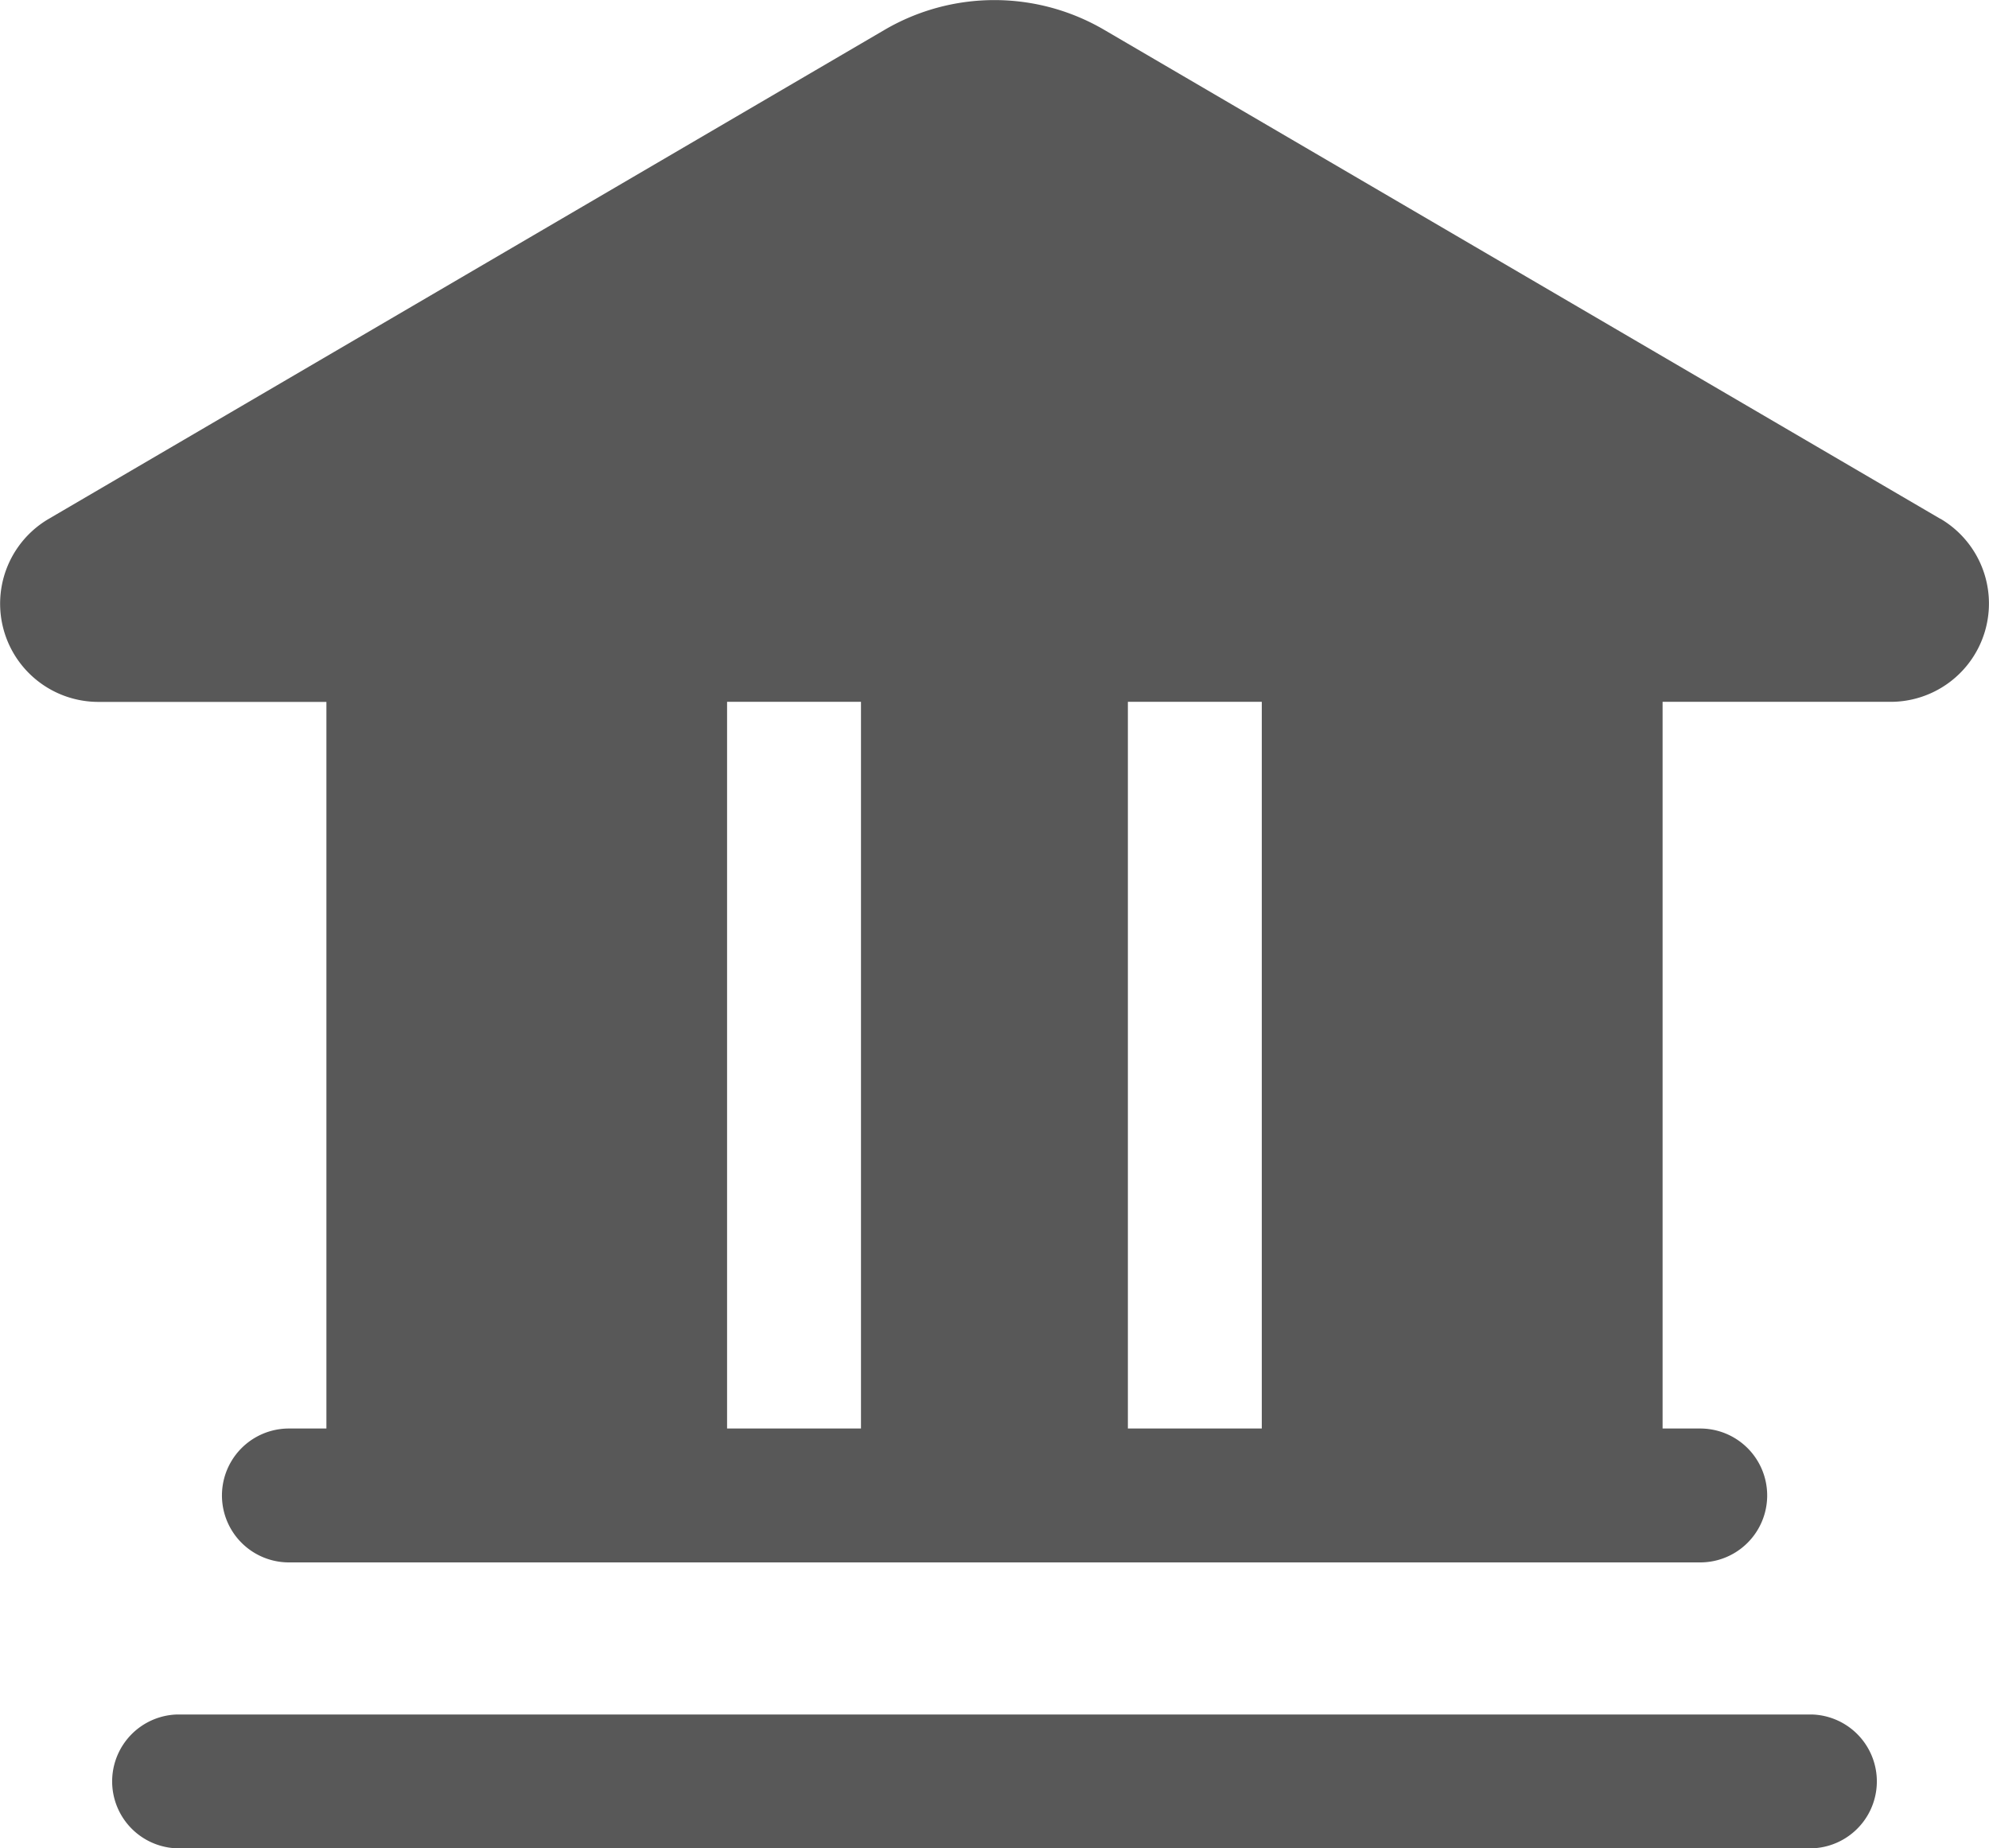 <svg xmlns="http://www.w3.org/2000/svg" width="30.182" height="28.051"><defs><clipPath id="a"><path data-name="長方形 5190" fill="#585858" d="M0 0h30.182v28.051H0z"/></clipPath></defs><g data-name="グループ 11587" clip-path="url(#a)" fill="#585858"><path data-name="パス 28341" d="M29.441 7.872 16.756.453a3.3 3.3 0 0 0-3.333 0L.74 7.874a1.491 1.491 0 0 0 .753 2.778h3.46v11.027h-.569a1.016 1.016 0 0 0 0 2.032H25.8a1.016 1.016 0 0 0 0-2.032h-.571V10.651h3.462a1.492 1.492 0 0 0 .753-2.779m-18.411 2.779h2.032v11.028h-2.032Zm6.082 0h2.032v11.028h-2.032Z"/><path data-name="パス 28342" d="M27.496 26.019H2.686a1.016 1.016 0 0 0 0 2.031h24.81a1.016 1.016 0 0 0 0-2.031"/></g></svg>